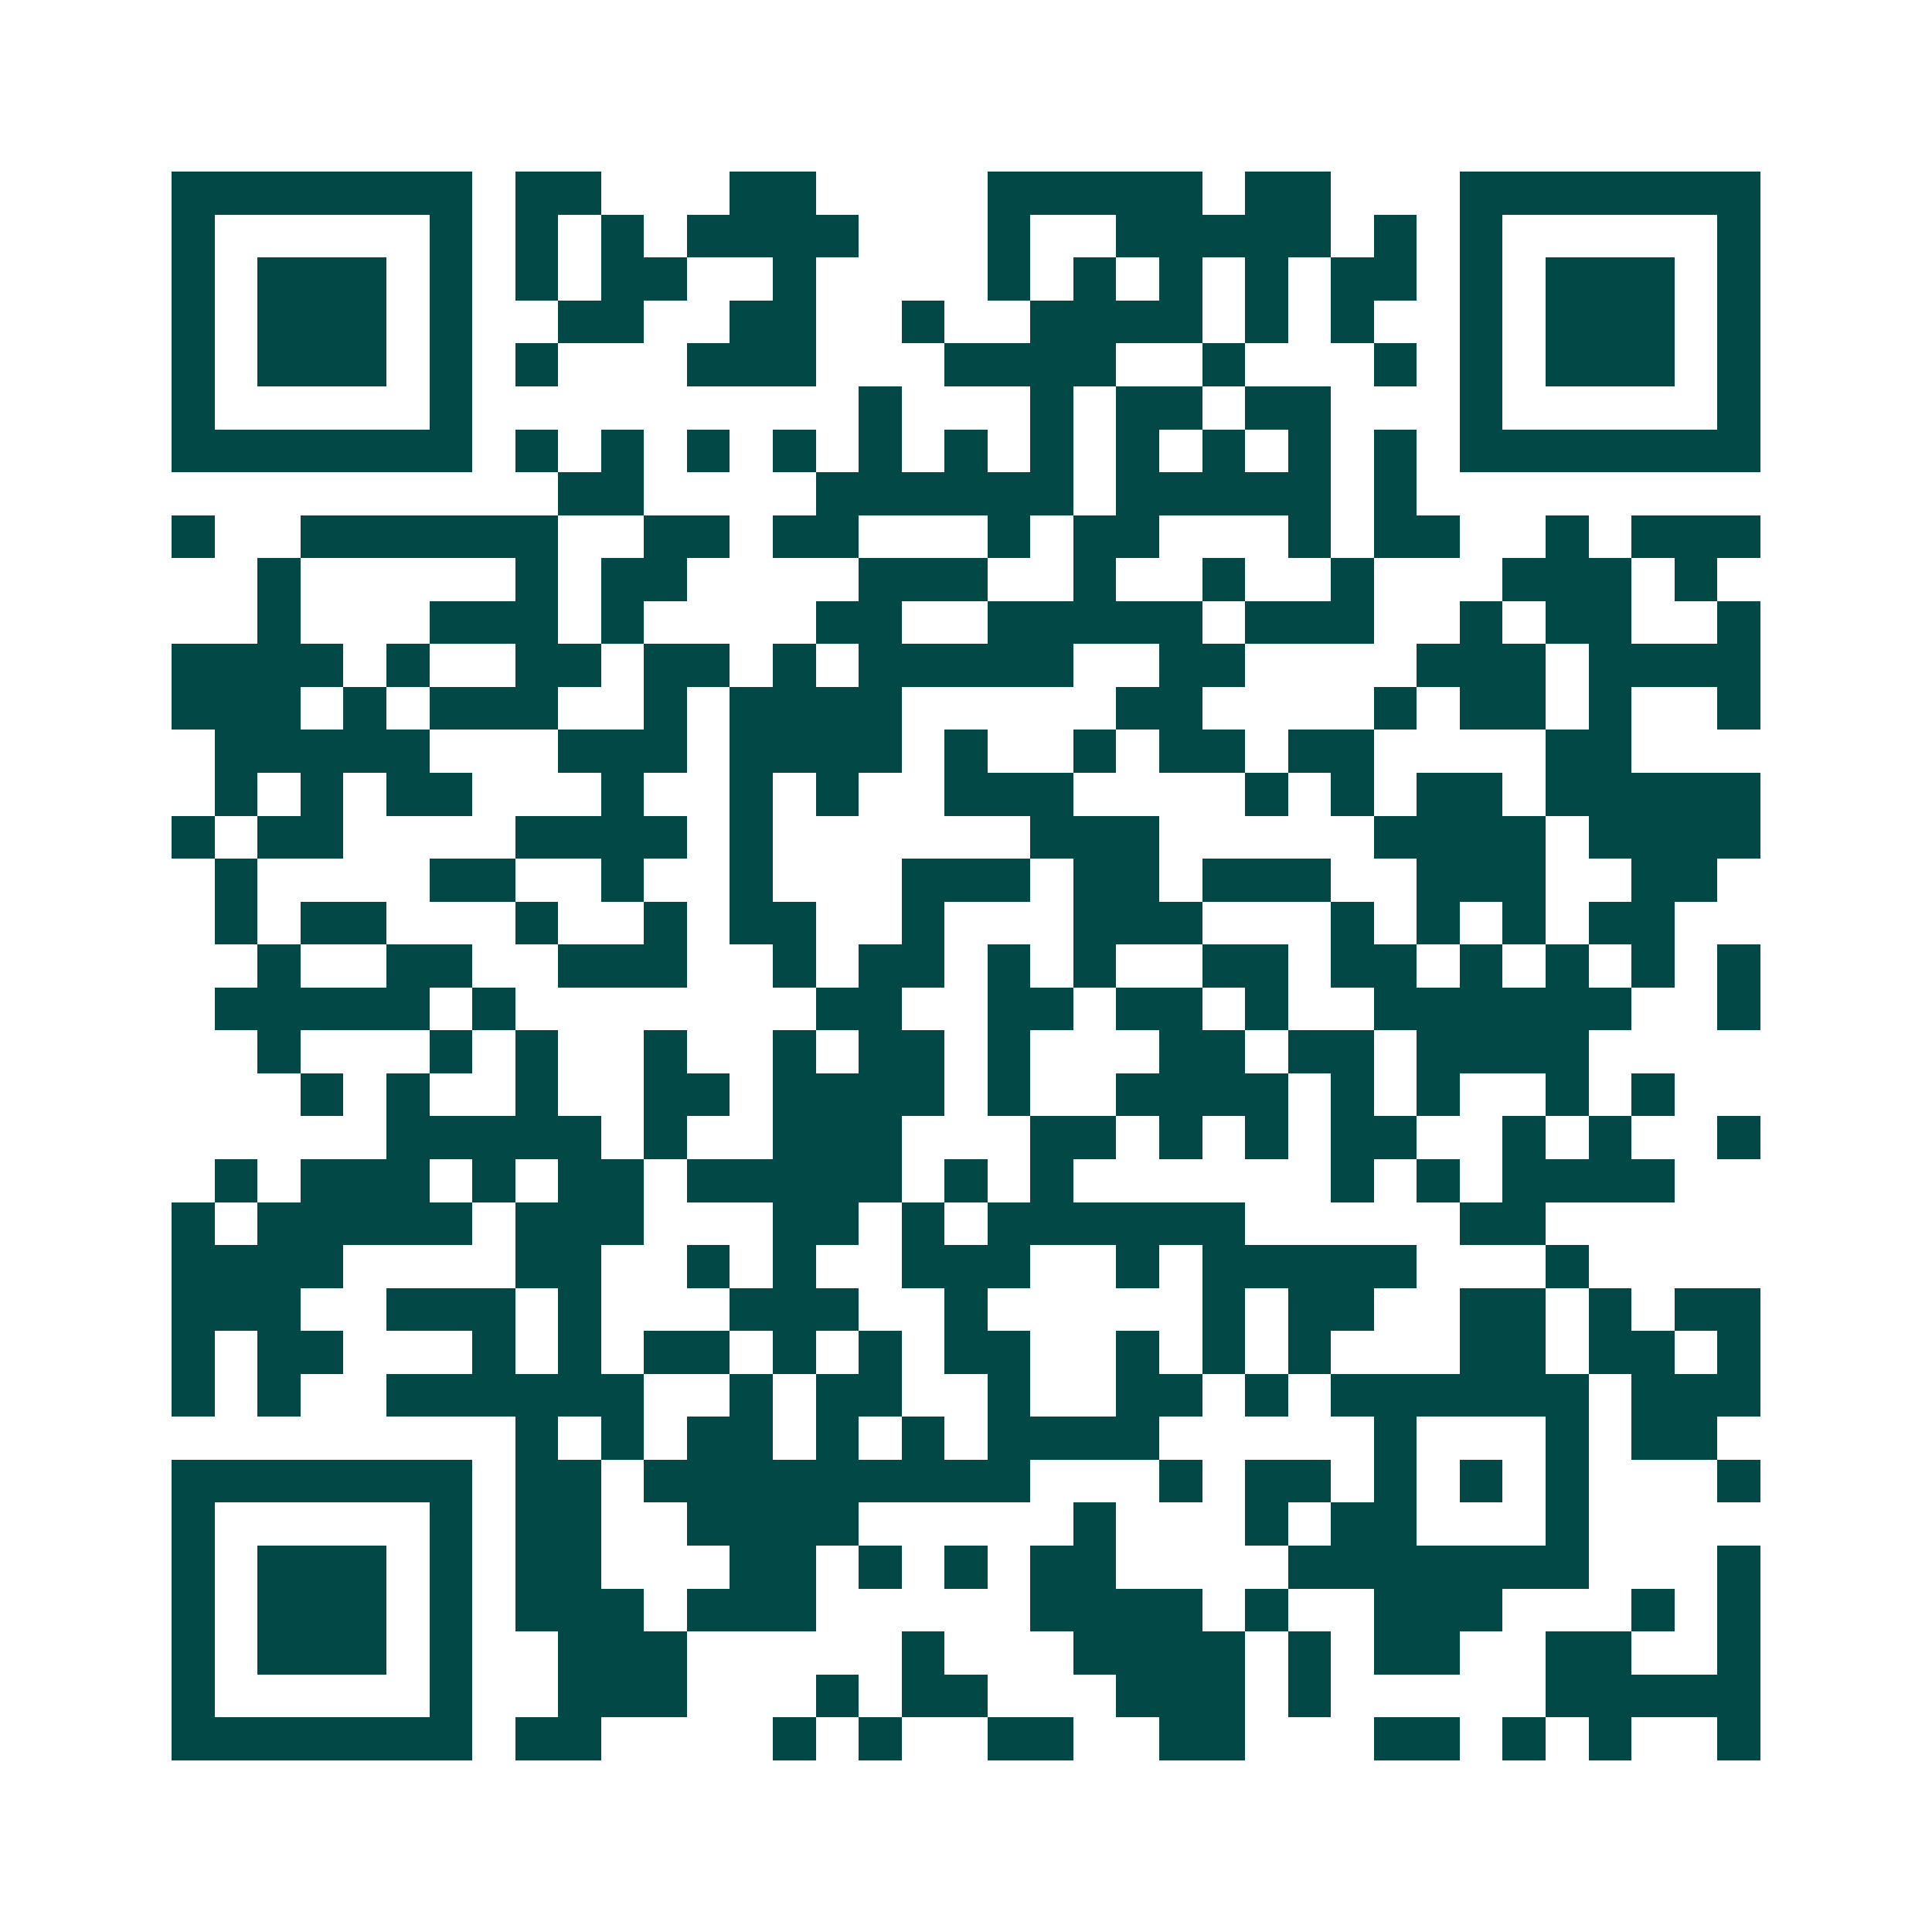 <svg xmlns="http://www.w3.org/2000/svg" width="200" height="200" viewBox="0 0 45 45" shape-rendering="crispEdges"><path fill="#ffffff" d="M0 0h45v45H0z"/><path stroke="#014847" d="M4 4.5h7m1 0h2m3 0h2m4 0h5m1 0h2m3 0h7M4 5.5h1m5 0h1m1 0h1m1 0h1m1 0h4m3 0h1m2 0h5m1 0h1m1 0h1m5 0h1M4 6.5h1m1 0h3m1 0h1m1 0h1m1 0h2m2 0h1m4 0h1m1 0h1m1 0h1m1 0h1m1 0h2m1 0h1m1 0h3m1 0h1M4 7.5h1m1 0h3m1 0h1m2 0h2m2 0h2m2 0h1m2 0h4m1 0h1m1 0h1m2 0h1m1 0h3m1 0h1M4 8.5h1m1 0h3m1 0h1m1 0h1m3 0h3m3 0h4m2 0h1m3 0h1m1 0h1m1 0h3m1 0h1M4 9.5h1m5 0h1m9 0h1m3 0h1m1 0h2m1 0h2m3 0h1m5 0h1M4 10.5h7m1 0h1m1 0h1m1 0h1m1 0h1m1 0h1m1 0h1m1 0h1m1 0h1m1 0h1m1 0h1m1 0h1m1 0h7M13 11.5h2m4 0h6m1 0h5m1 0h1M4 12.5h1m2 0h6m2 0h2m1 0h2m3 0h1m1 0h2m3 0h1m1 0h2m2 0h1m1 0h3M6 13.5h1m5 0h1m1 0h2m4 0h3m2 0h1m2 0h1m2 0h1m3 0h3m1 0h1M6 14.5h1m3 0h3m1 0h1m4 0h2m2 0h5m1 0h3m2 0h1m1 0h2m2 0h1M4 15.5h4m1 0h1m2 0h2m1 0h2m1 0h1m1 0h5m2 0h2m4 0h3m1 0h4M4 16.5h3m1 0h1m1 0h3m2 0h1m1 0h4m5 0h2m4 0h1m1 0h2m1 0h1m2 0h1M5 17.5h5m3 0h3m1 0h4m1 0h1m2 0h1m1 0h2m1 0h2m4 0h2M5 18.5h1m1 0h1m1 0h2m3 0h1m2 0h1m1 0h1m2 0h3m4 0h1m1 0h1m1 0h2m1 0h5M4 19.5h1m1 0h2m4 0h4m1 0h1m6 0h3m5 0h4m1 0h4M5 20.5h1m4 0h2m2 0h1m2 0h1m3 0h3m1 0h2m1 0h3m2 0h3m2 0h2M5 21.5h1m1 0h2m3 0h1m2 0h1m1 0h2m2 0h1m3 0h3m3 0h1m1 0h1m1 0h1m1 0h2M6 22.5h1m2 0h2m2 0h3m2 0h1m1 0h2m1 0h1m1 0h1m2 0h2m1 0h2m1 0h1m1 0h1m1 0h1m1 0h1M5 23.5h5m1 0h1m7 0h2m2 0h2m1 0h2m1 0h1m2 0h6m2 0h1M6 24.5h1m3 0h1m1 0h1m2 0h1m2 0h1m1 0h2m1 0h1m3 0h2m1 0h2m1 0h4M7 25.5h1m1 0h1m2 0h1m2 0h2m1 0h4m1 0h1m2 0h4m1 0h1m1 0h1m2 0h1m1 0h1M9 26.5h5m1 0h1m2 0h3m3 0h2m1 0h1m1 0h1m1 0h2m2 0h1m1 0h1m2 0h1M5 27.5h1m1 0h3m1 0h1m1 0h2m1 0h5m1 0h1m1 0h1m6 0h1m1 0h1m1 0h4M4 28.5h1m1 0h5m1 0h3m3 0h2m1 0h1m1 0h6m5 0h2M4 29.5h4m4 0h2m2 0h1m1 0h1m2 0h3m2 0h1m1 0h5m3 0h1M4 30.5h3m2 0h3m1 0h1m3 0h3m2 0h1m5 0h1m1 0h2m2 0h2m1 0h1m1 0h2M4 31.5h1m1 0h2m3 0h1m1 0h1m1 0h2m1 0h1m1 0h1m1 0h2m2 0h1m1 0h1m1 0h1m3 0h2m1 0h2m1 0h1M4 32.5h1m1 0h1m2 0h6m2 0h1m1 0h2m2 0h1m2 0h2m1 0h1m1 0h6m1 0h3M12 33.5h1m1 0h1m1 0h2m1 0h1m1 0h1m1 0h4m5 0h1m3 0h1m1 0h2M4 34.5h7m1 0h2m1 0h9m3 0h1m1 0h2m1 0h1m1 0h1m1 0h1m3 0h1M4 35.5h1m5 0h1m1 0h2m2 0h4m5 0h1m3 0h1m1 0h2m3 0h1M4 36.5h1m1 0h3m1 0h1m1 0h2m3 0h2m1 0h1m1 0h1m1 0h2m4 0h7m3 0h1M4 37.5h1m1 0h3m1 0h1m1 0h3m1 0h3m5 0h4m1 0h1m2 0h3m3 0h1m1 0h1M4 38.5h1m1 0h3m1 0h1m2 0h3m5 0h1m3 0h4m1 0h1m1 0h2m2 0h2m2 0h1M4 39.5h1m5 0h1m2 0h3m3 0h1m1 0h2m3 0h3m1 0h1m5 0h5M4 40.5h7m1 0h2m4 0h1m1 0h1m2 0h2m2 0h2m3 0h2m1 0h1m1 0h1m2 0h1"/></svg>
